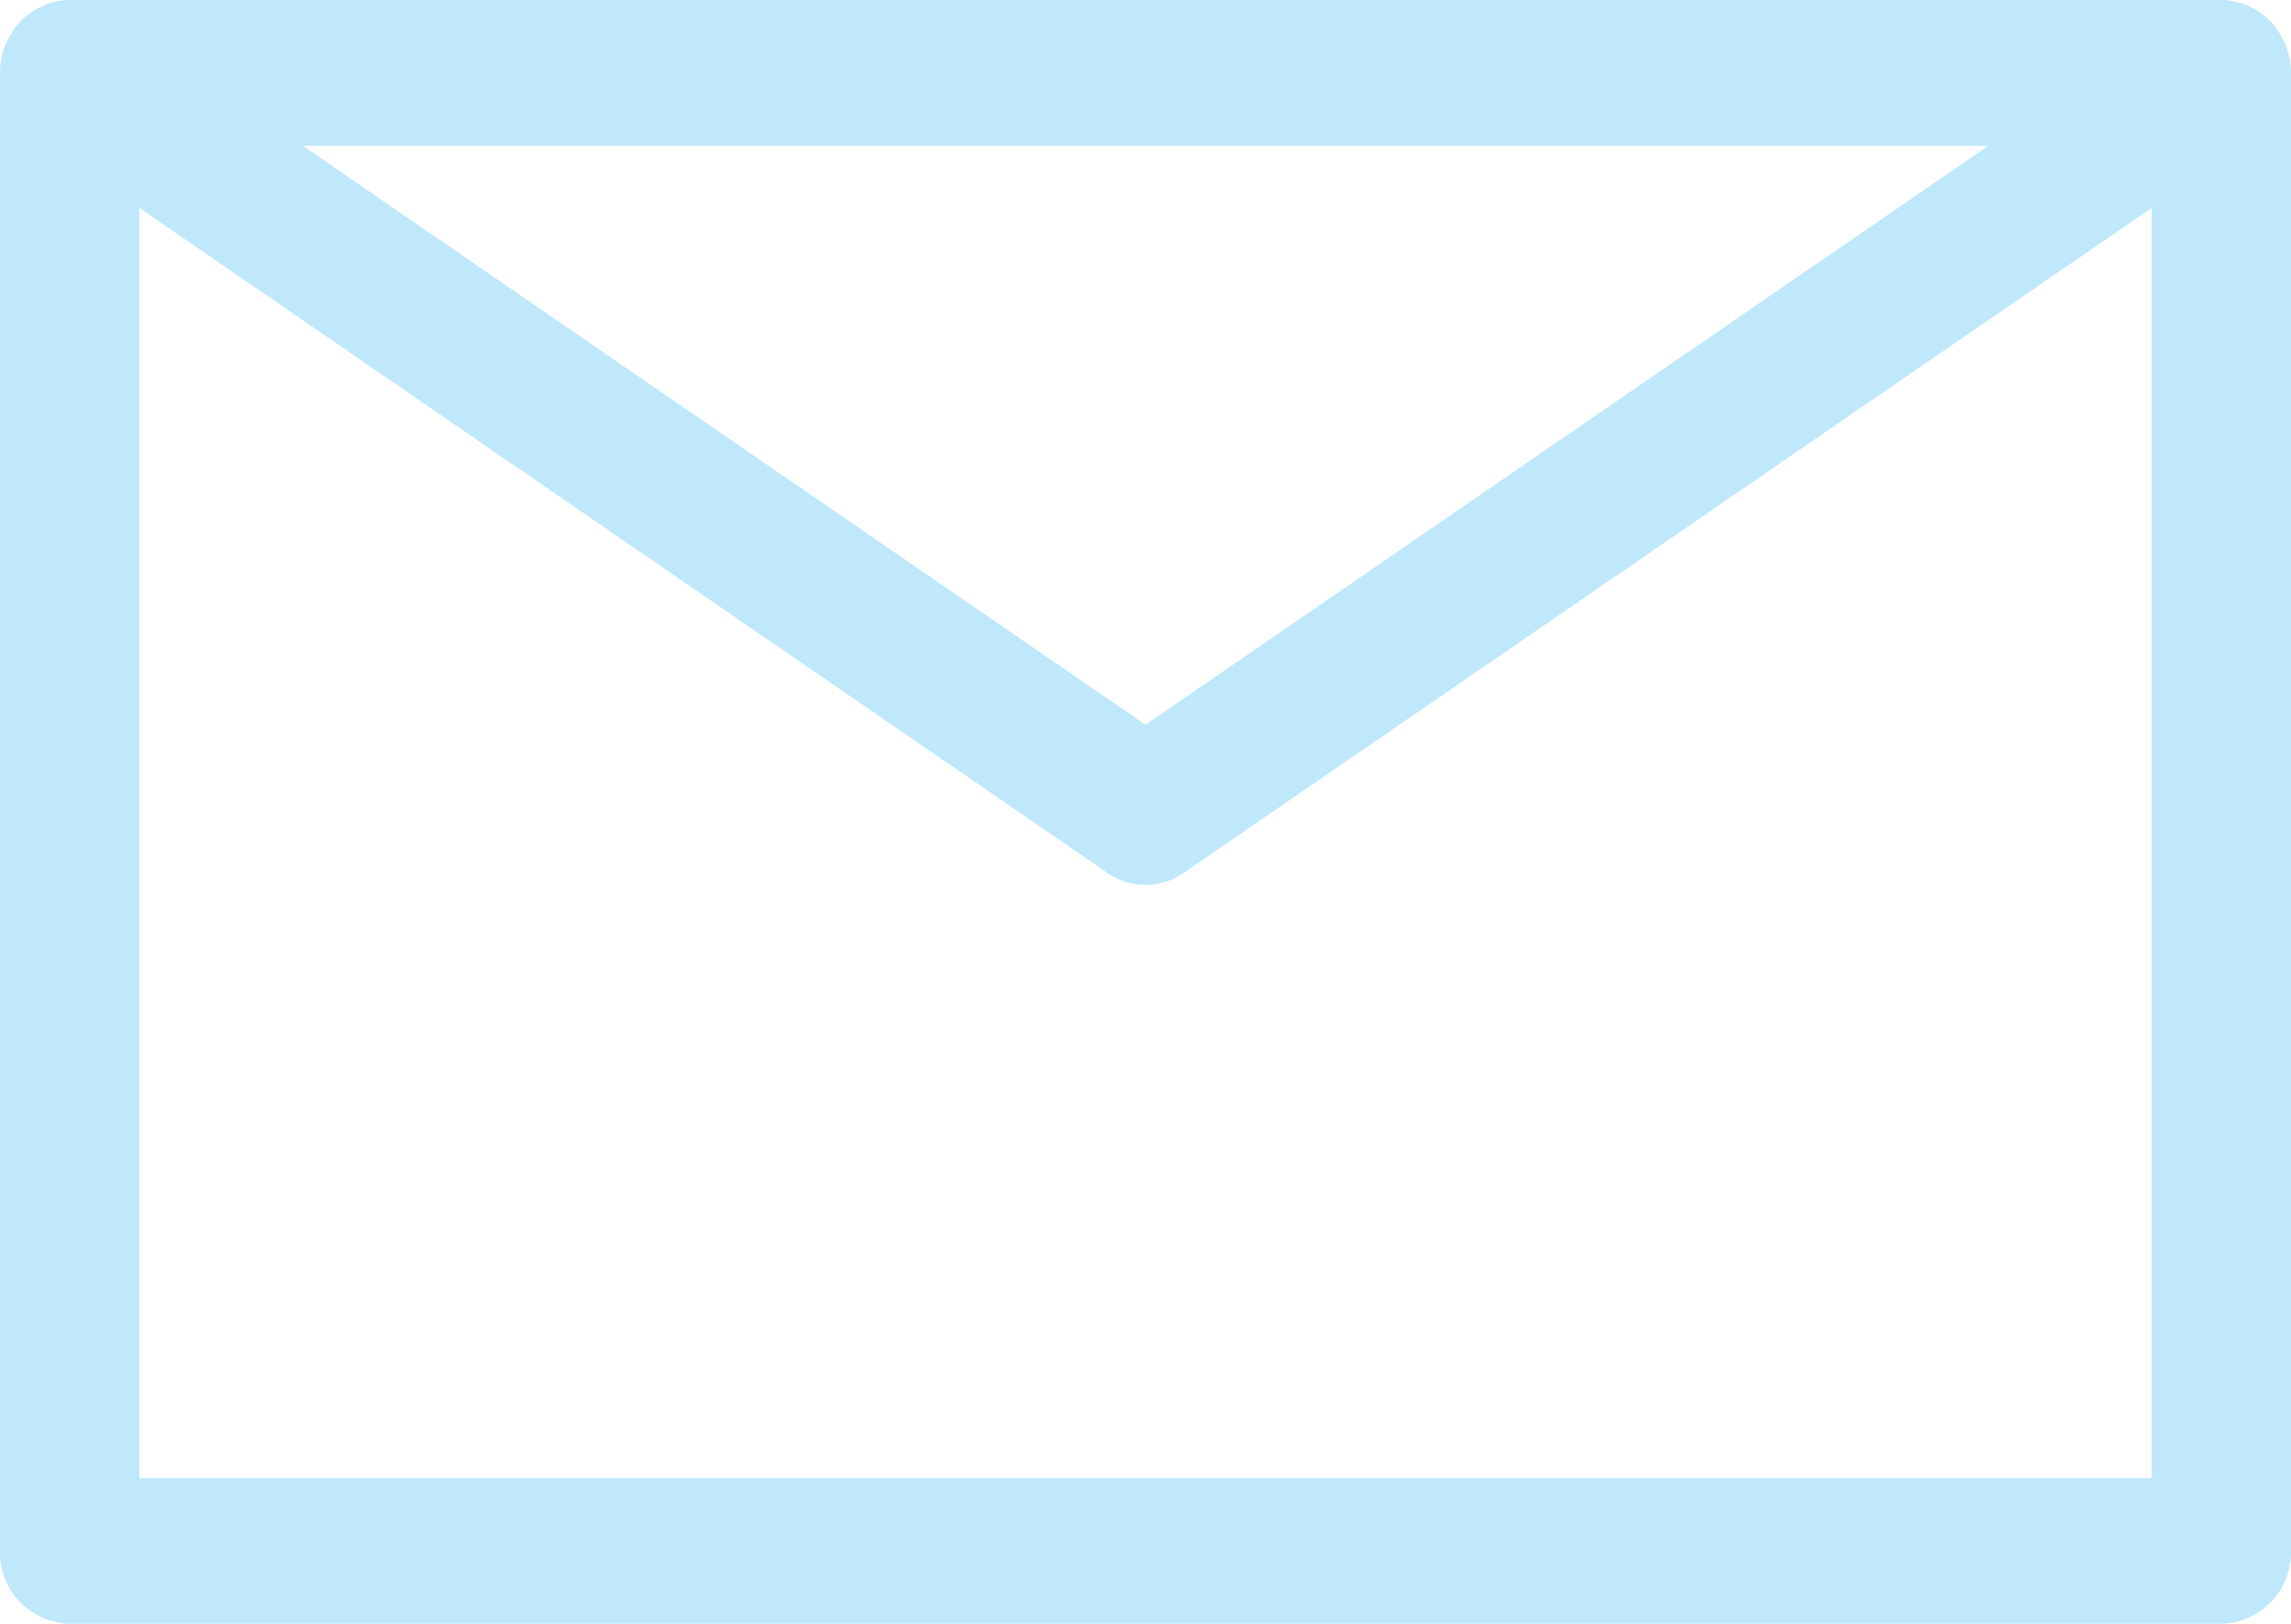 <svg id="Group_22" data-name="Group 22" xmlns="http://www.w3.org/2000/svg" xmlns:xlink="http://www.w3.org/1999/xlink" width="53.97" height="38.248" viewBox="0 0 53.97 38.248">
  <defs>
    <clipPath id="clip-path">
      <rect id="Rectangle_124" data-name="Rectangle 124" width="53.97" height="38.248" fill="none"/>
    </clipPath>
  </defs>
  <g id="Group_21" data-name="Group 21" transform="translate(0 0)" clip-path="url(#clip-path)">
    <path id="Path_358" data-name="Path 358" d="M53.952,1.476V1.466a1.454,1.454,0,0,0-.052-.24,1.333,1.333,0,0,0-.1-.26,1.053,1.053,0,0,0-.052-.1,1.629,1.629,0,0,0-.8-.731.781.781,0,0,0-.136-.054.761.761,0,0,0-.089-.024A.563.563,0,0,0,52.6.024L52.5.01C52.44,0,52.384,0,52.328,0H1.643c-.056,0-.113,0-.169.01l-.1.015a.563.563,0,0,0-.127.03.761.761,0,0,0-.089.024.781.781,0,0,0-.136.054,1.629,1.629,0,0,0-.8.731,1.052,1.052,0,0,0-.052.1,1.333,1.333,0,0,0-.1.26,1.455,1.455,0,0,0-.052.24v.009A1.386,1.386,0,0,0,0,1.716V36.532a1.682,1.682,0,0,0,1.643,1.716H52.328a1.682,1.682,0,0,0,1.643-1.716V1.716a1.386,1.386,0,0,0-.019-.24m-7.11,1.957L26.985,17.072,7.129,3.432Zm3.844,31.384H3.285V4.9l22.8,15.66a1.57,1.57,0,0,0,1.8,0L50.685,4.9Z" transform="translate(0 0)" fill="#bfe8fb"/>
  </g>
</svg>
